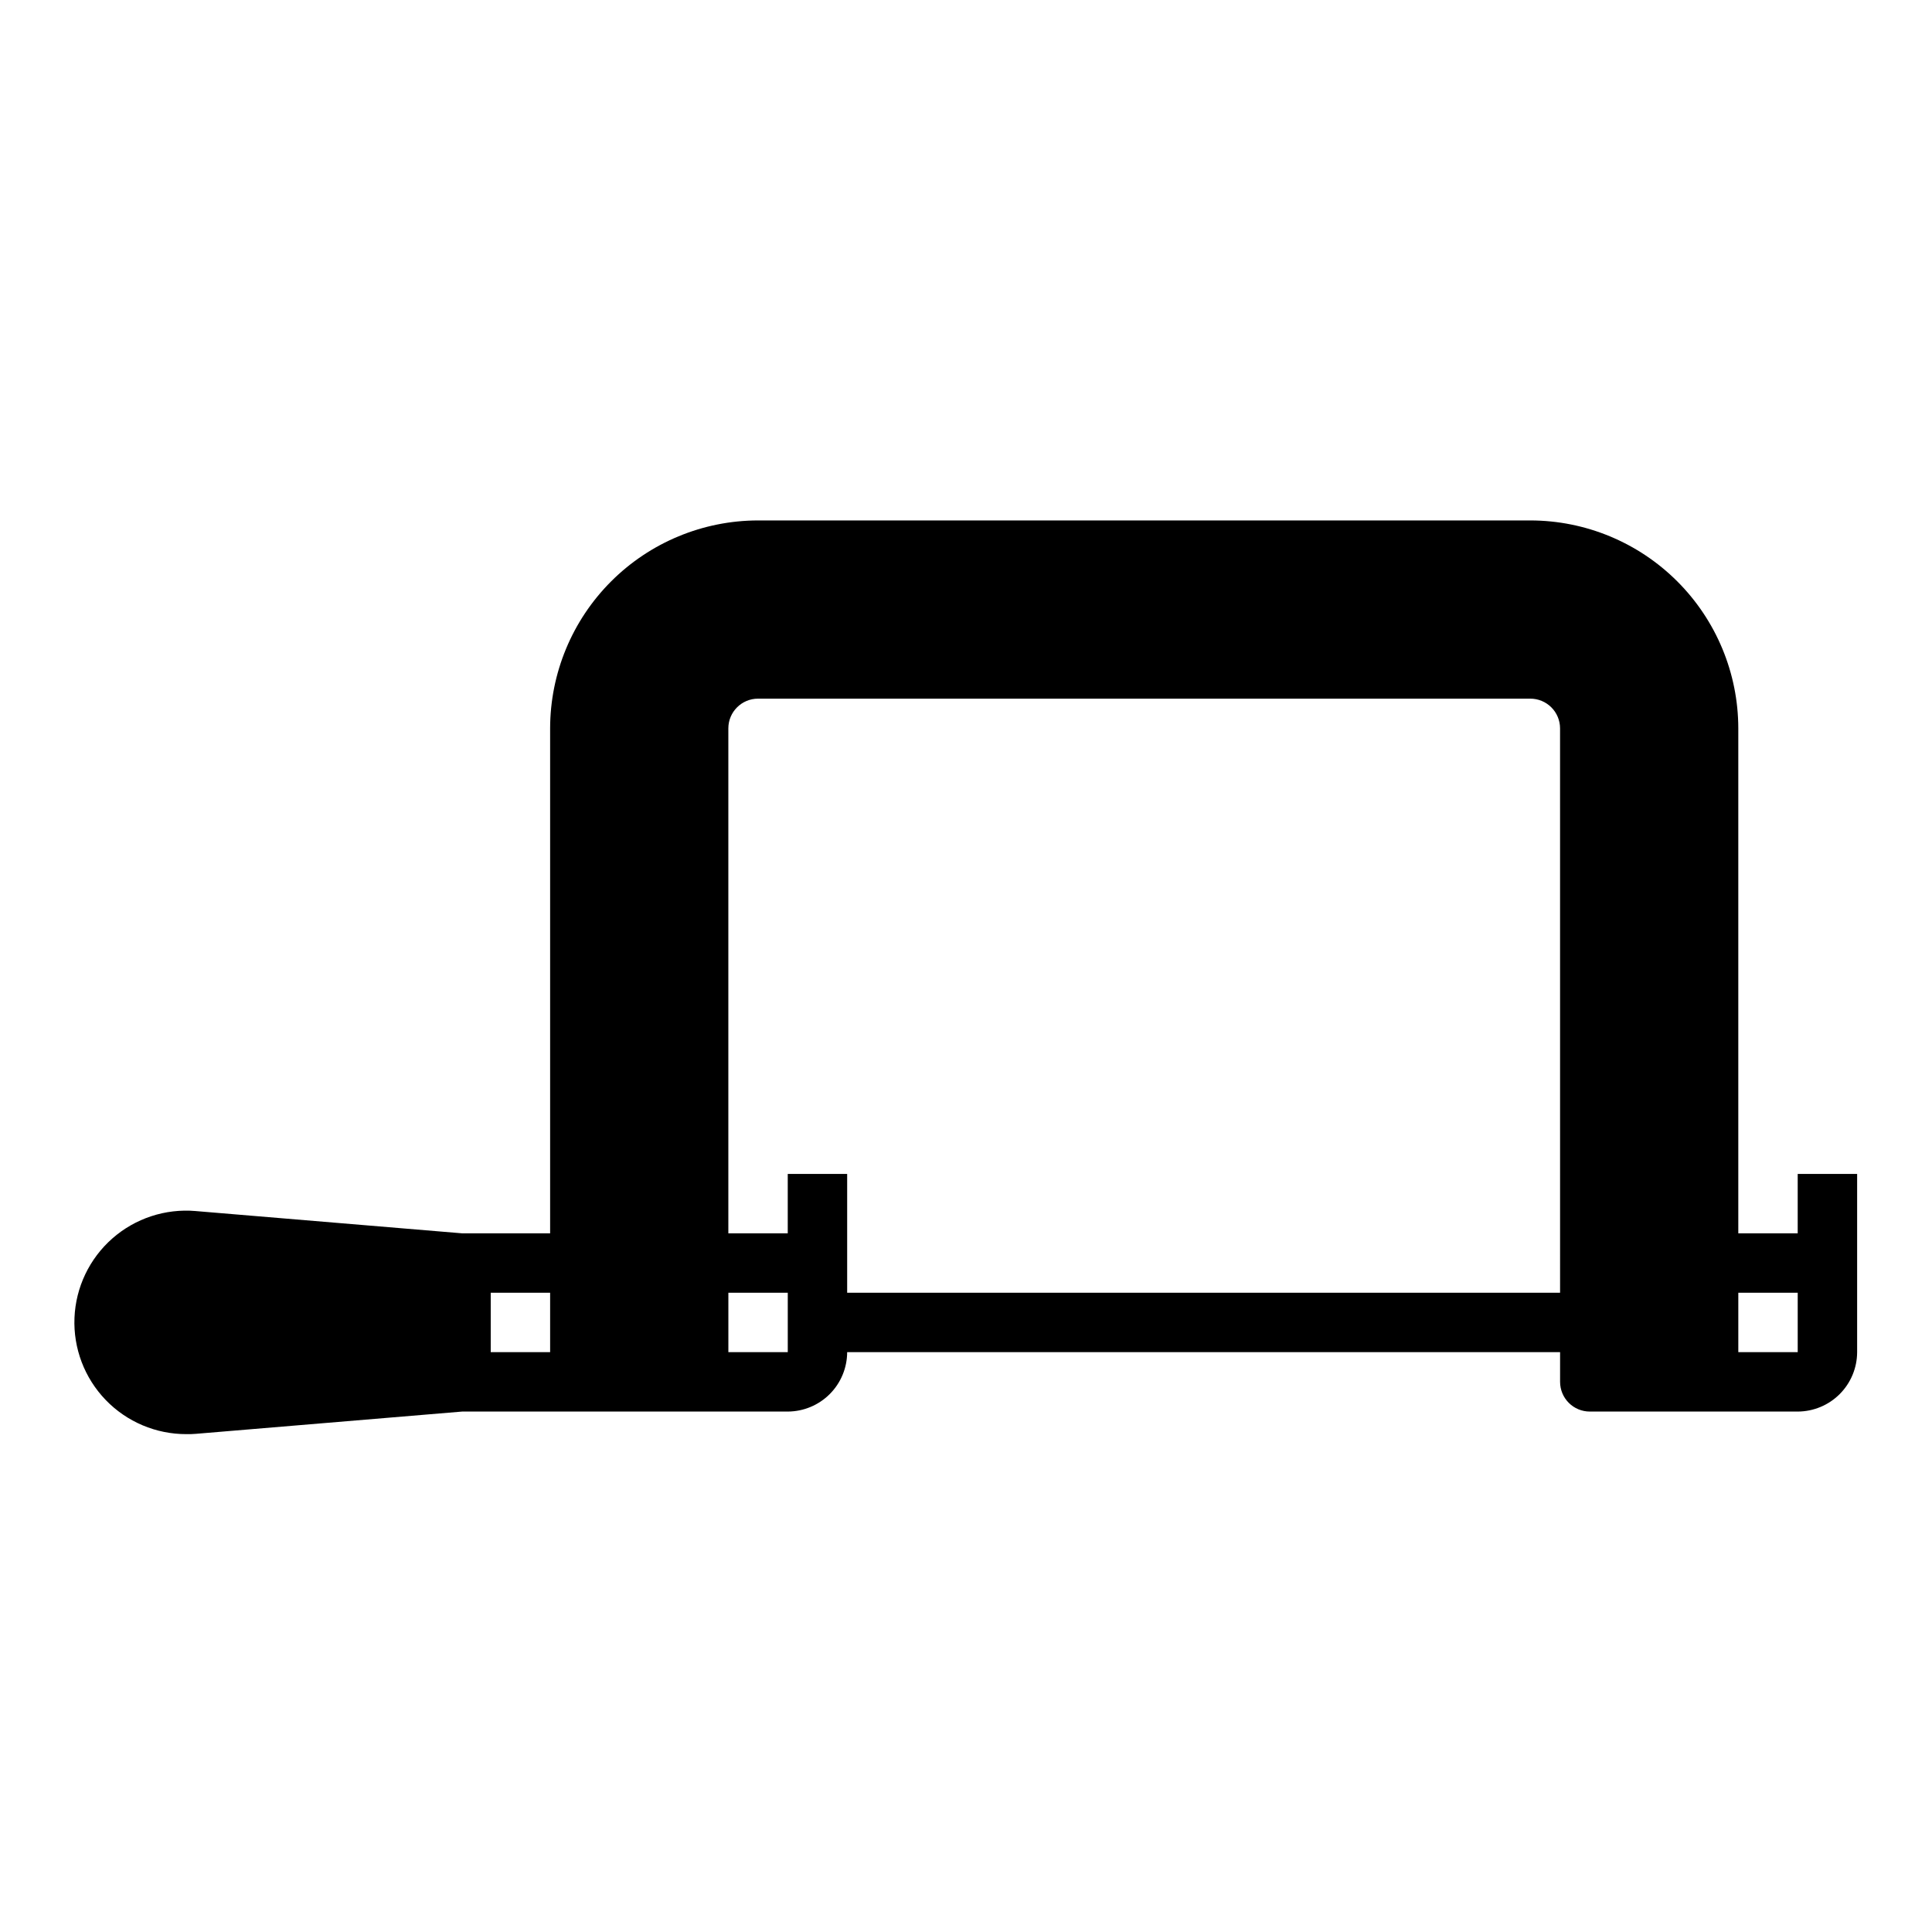 <?xml version="1.0" encoding="UTF-8"?>
<!-- Uploaded to: ICON Repo, www.iconrepo.com, Generator: ICON Repo Mixer Tools -->
<svg fill="#000000" width="800px" height="800px" version="1.1" viewBox="144 144 512 512" xmlns="http://www.w3.org/2000/svg">
 <path d="m620.41 455.1v15.742l-15.742 0.004v-133.82c-0.016-14.609-5.828-28.617-16.16-38.945-10.328-10.332-24.336-16.145-38.945-16.16h-204.67c-14.609 0.016-28.617 5.828-38.945 16.16-10.332 10.328-16.141 24.336-16.16 38.945v133.82h-23.301l-70.613-5.902v-0.004c-8.055-0.695-16.043 1.934-22.113 7.273-6.07 5.344-9.691 12.934-10.023 21.012-0.336 8.078 2.648 15.941 8.258 21.766 5.609 5.824 13.355 9.098 21.441 9.07 0.867 0 1.652 0 2.441-0.078l70.609-5.906h86.277c4.172-0.012 8.168-1.676 11.121-4.625 2.949-2.949 4.609-6.945 4.625-11.117h188.93v7.871c0 2.086 0.832 4.09 2.309 5.566 1.477 1.477 3.477 2.305 5.566 2.305h55.105-0.004c4.172-0.012 8.172-1.676 11.121-4.625 2.949-2.949 4.613-6.945 4.625-11.117v-47.234zm-330.62 47.234h-15.742v-15.746h15.742zm62.977 0h-15.742v-15.746h15.742zm204.67-15.742-188.93-0.004v-31.488h-15.746v15.742l-15.742 0.004v-133.82c0-4.348 3.523-7.875 7.871-7.875h204.67c2.09 0 4.09 0.832 5.566 2.309 1.477 1.477 2.305 3.477 2.305 5.566zm62.977 15.742h-15.742v-15.746h15.742z"/>
</svg>
